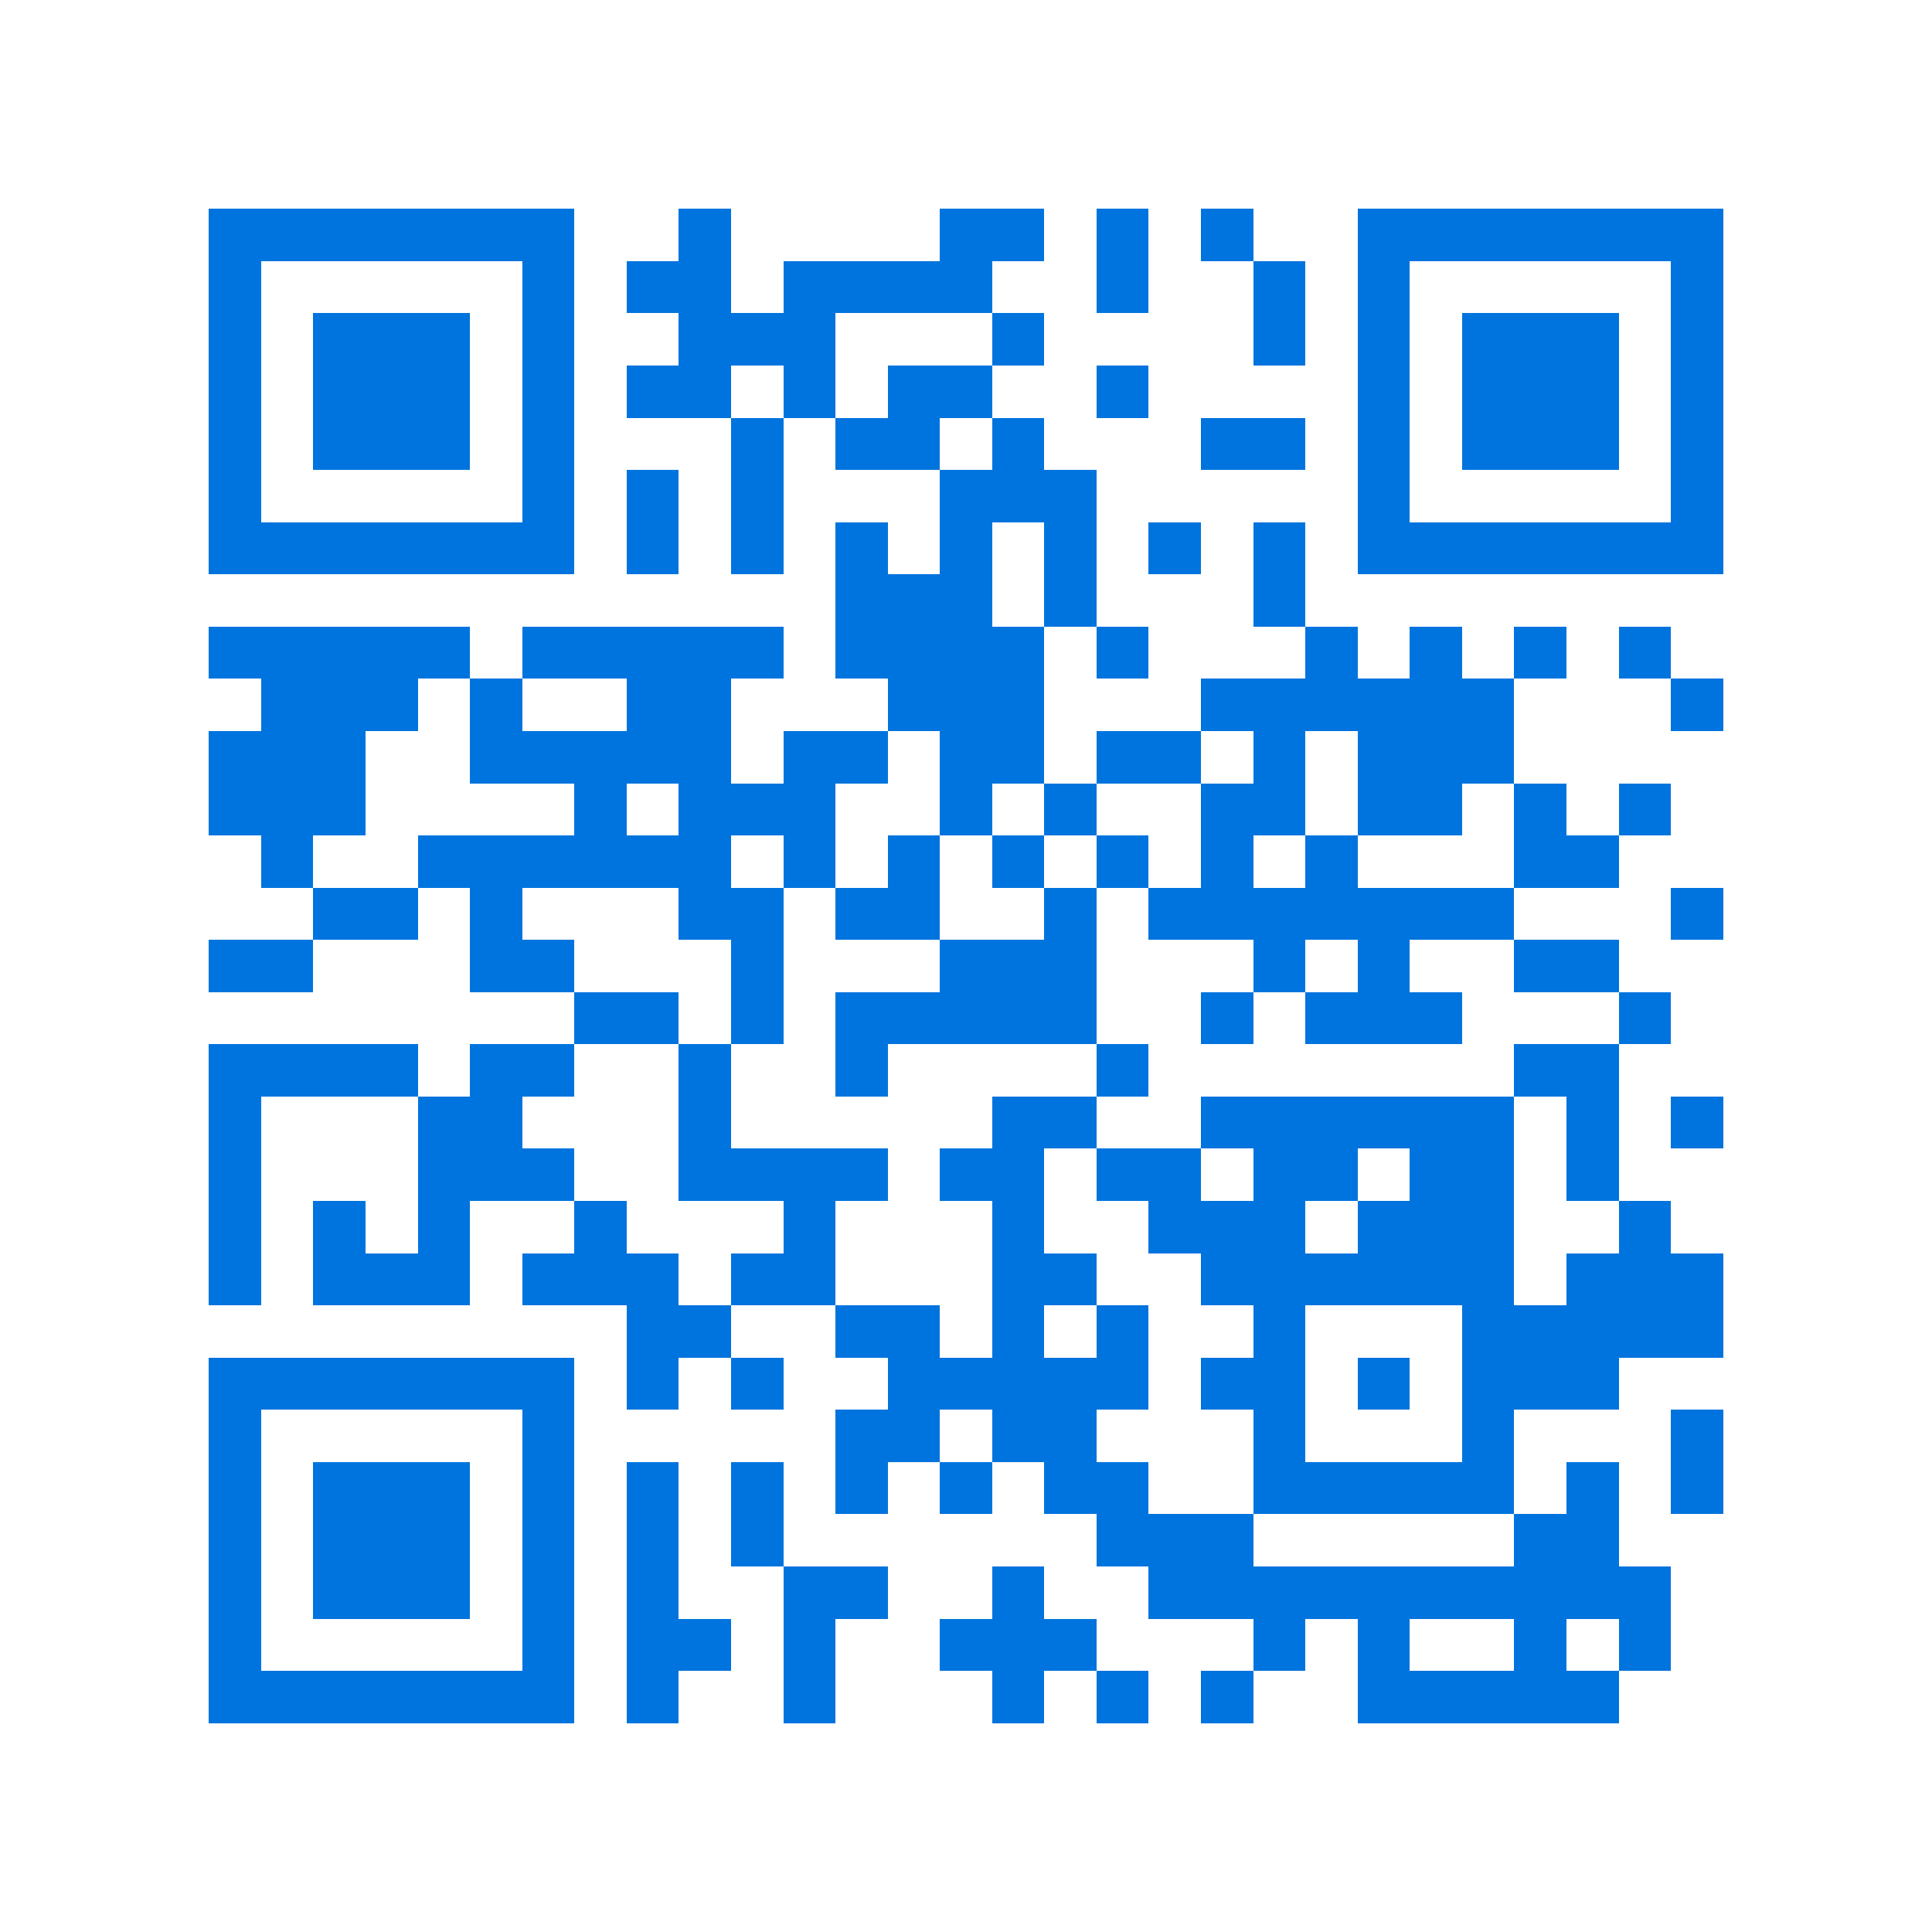 <svg xmlns="http://www.w3.org/2000/svg" viewBox="0 0 37 37" shape-rendering="crispEdges"><path fill="#ffffff" d="M0 0h37v37H0z"/><path stroke="#0074de" d="M4 4.5h7m2 0h1m4 0h2m1 0h1m1 0h1m2 0h7M4 5.5h1m5 0h1m1 0h2m1 0h4m2 0h1m2 0h1m1 0h1m5 0h1M4 6.5h1m1 0h3m1 0h1m2 0h3m3 0h1m4 0h1m1 0h1m1 0h3m1 0h1M4 7.5h1m1 0h3m1 0h1m1 0h2m1 0h1m1 0h2m2 0h1m4 0h1m1 0h3m1 0h1M4 8.5h1m1 0h3m1 0h1m3 0h1m1 0h2m1 0h1m3 0h2m1 0h1m1 0h3m1 0h1M4 9.5h1m5 0h1m1 0h1m1 0h1m3 0h3m5 0h1m5 0h1M4 10.5h7m1 0h1m1 0h1m1 0h1m1 0h1m1 0h1m1 0h1m1 0h1m1 0h7M16 11.5h3m1 0h1m3 0h1M4 12.5h5m1 0h5m1 0h4m1 0h1m3 0h1m1 0h1m1 0h1m1 0h1M5 13.5h3m1 0h1m2 0h2m3 0h3m3 0h6m3 0h1M4 14.5h3m2 0h5m1 0h2m1 0h2m1 0h2m1 0h1m1 0h3M4 15.5h3m4 0h1m1 0h3m2 0h1m1 0h1m2 0h2m1 0h2m1 0h1m1 0h1M5 16.5h1m2 0h6m1 0h1m1 0h1m1 0h1m1 0h1m1 0h1m1 0h1m3 0h2M6 17.5h2m1 0h1m3 0h2m1 0h2m2 0h1m1 0h7m3 0h1M4 18.5h2m3 0h2m3 0h1m3 0h3m3 0h1m1 0h1m2 0h2M11 19.5h2m1 0h1m1 0h5m2 0h1m1 0h3m3 0h1M4 20.5h4m1 0h2m2 0h1m2 0h1m4 0h1m7 0h2M4 21.5h1m3 0h2m3 0h1m5 0h2m2 0h6m1 0h1m1 0h1M4 22.5h1m3 0h3m2 0h4m1 0h2m1 0h2m1 0h2m1 0h2m1 0h1M4 23.5h1m1 0h1m1 0h1m2 0h1m3 0h1m3 0h1m2 0h3m1 0h3m2 0h1M4 24.5h1m1 0h3m1 0h3m1 0h2m3 0h2m2 0h6m1 0h3M12 25.5h2m2 0h2m1 0h1m1 0h1m2 0h1m3 0h5M4 26.5h7m1 0h1m1 0h1m2 0h5m1 0h2m1 0h1m1 0h3M4 27.5h1m5 0h1m5 0h2m1 0h2m3 0h1m3 0h1m3 0h1M4 28.5h1m1 0h3m1 0h1m1 0h1m1 0h1m1 0h1m1 0h1m1 0h2m2 0h5m1 0h1m1 0h1M4 29.5h1m1 0h3m1 0h1m1 0h1m1 0h1m6 0h3m5 0h2M4 30.5h1m1 0h3m1 0h1m1 0h1m2 0h2m2 0h1m2 0h10M4 31.5h1m5 0h1m1 0h2m1 0h1m2 0h3m3 0h1m1 0h1m2 0h1m1 0h1M4 32.5h7m1 0h1m2 0h1m3 0h1m1 0h1m1 0h1m2 0h5"/></svg>
